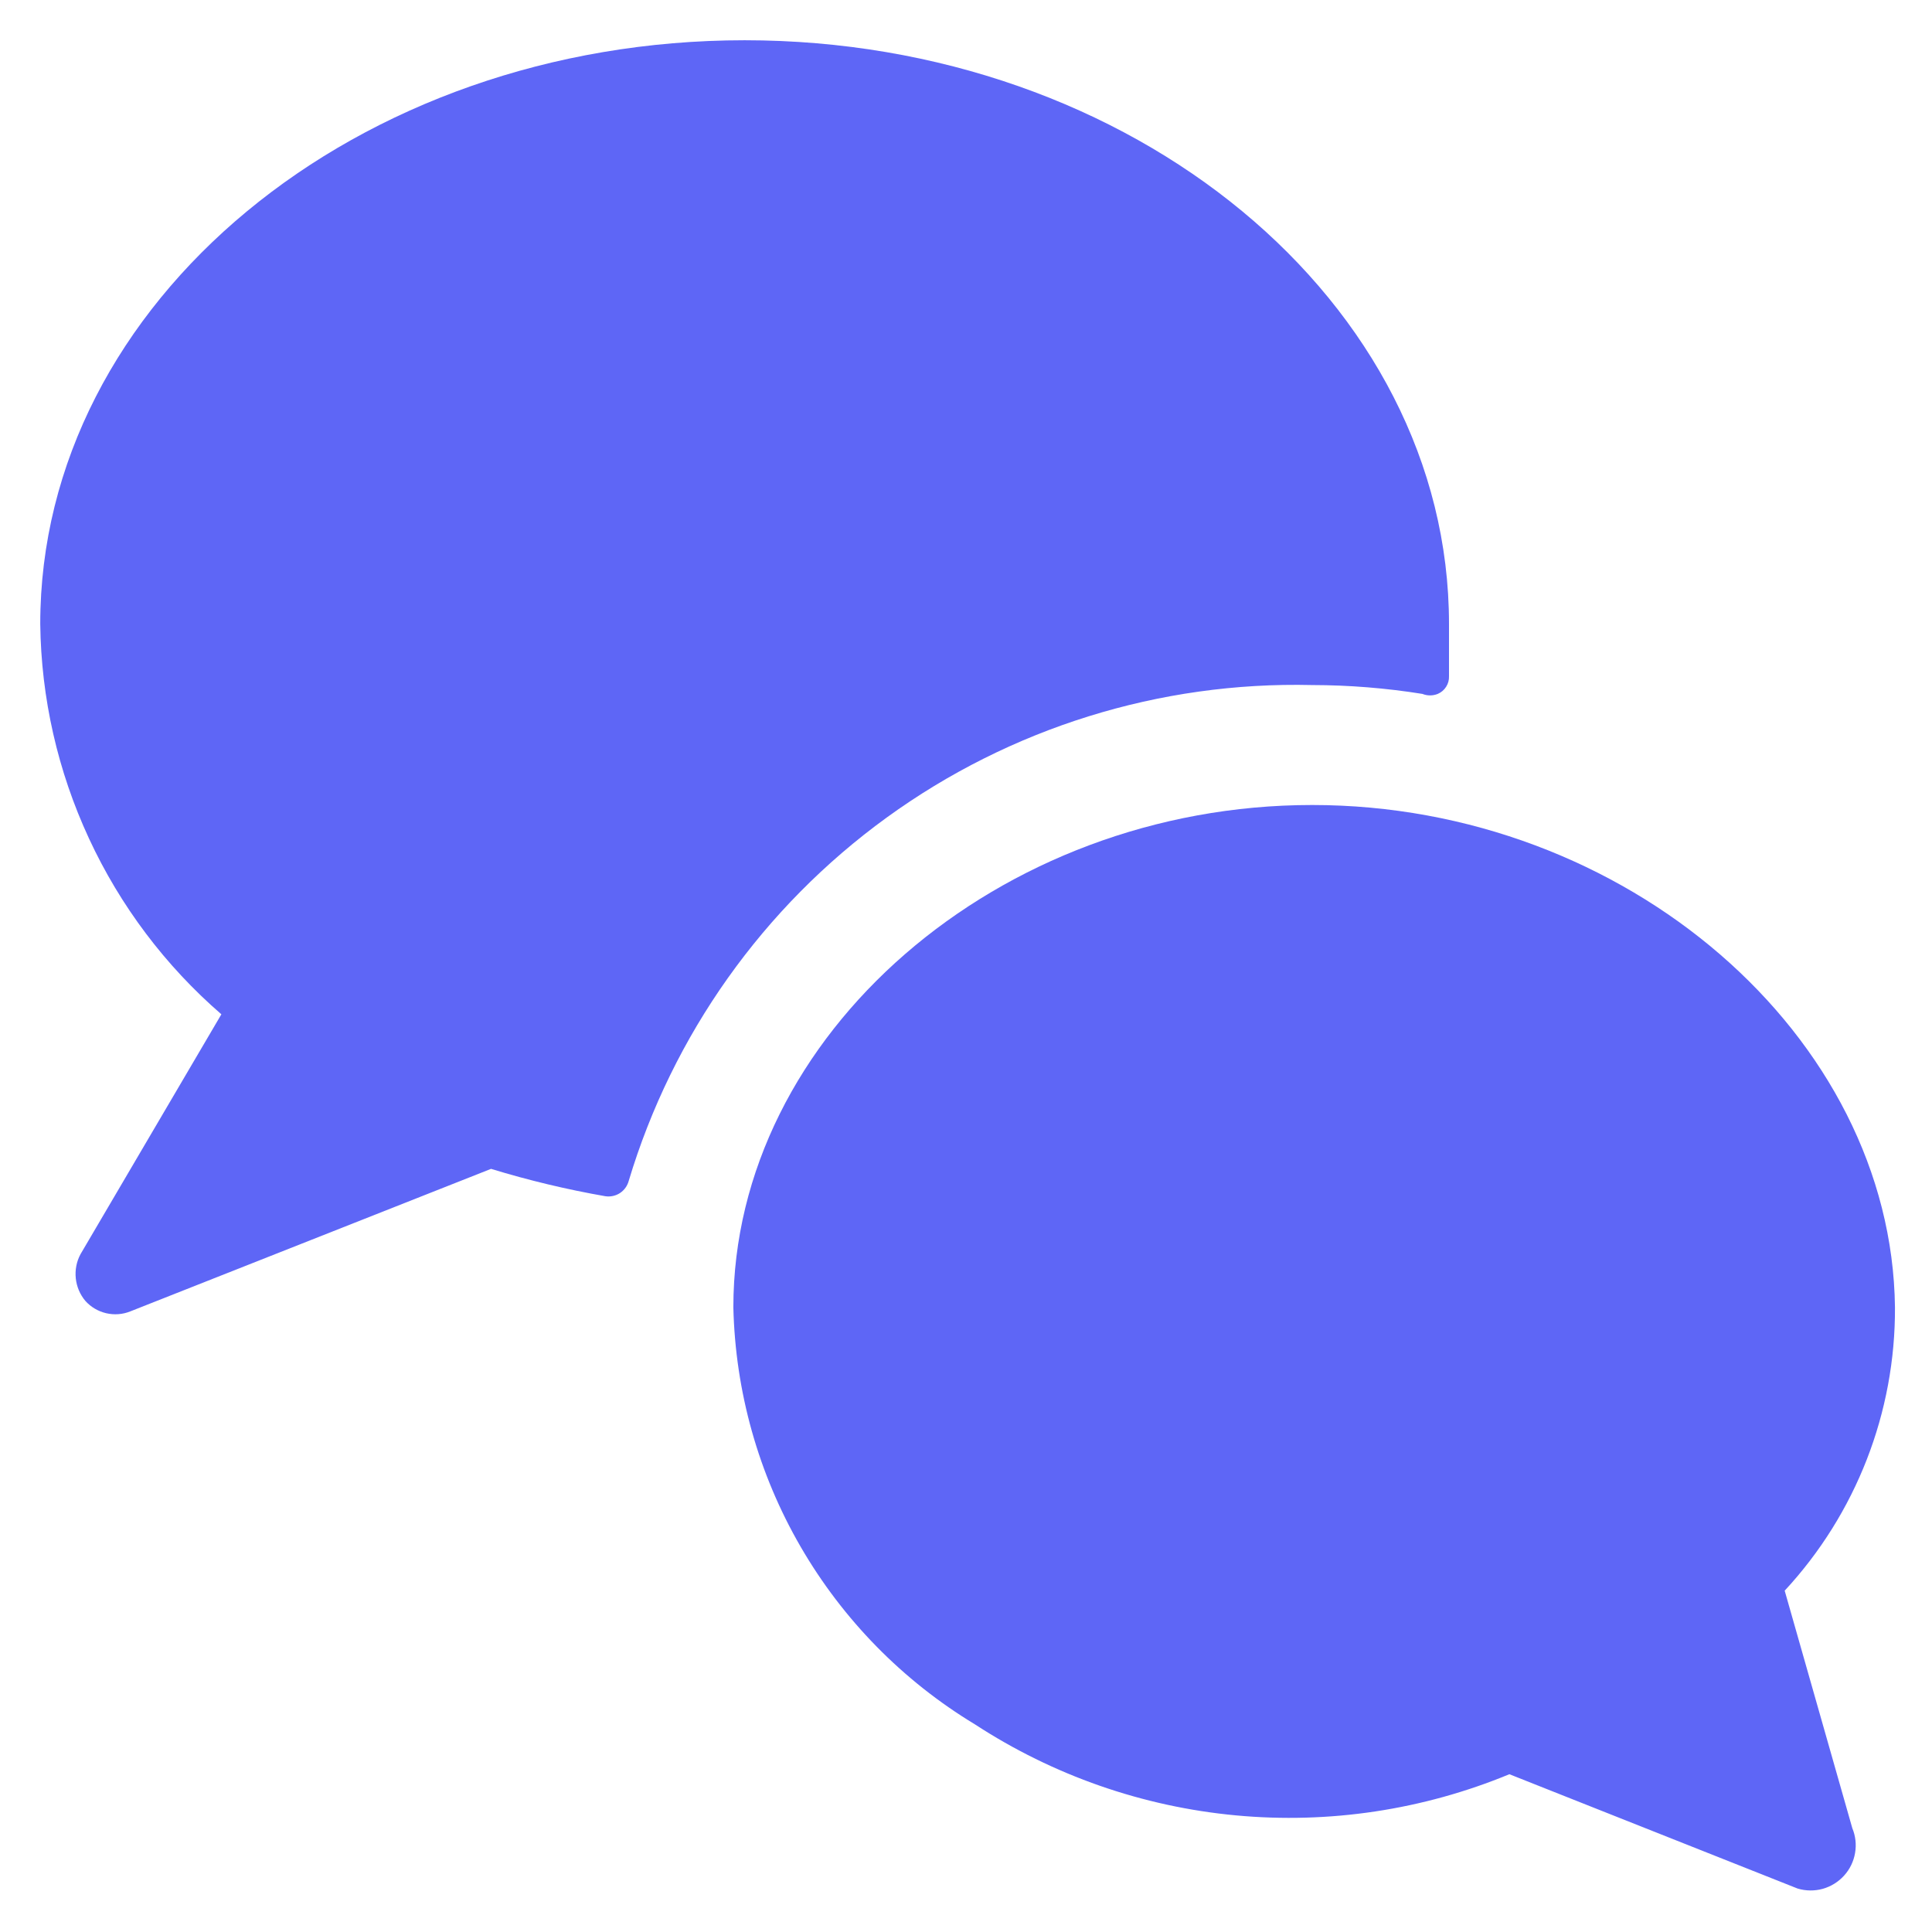 <svg width="36" height="36" viewBox="0 0 36 36" fill="none" xmlns="http://www.w3.org/2000/svg">
<g clip-path="url(#clip0_2274_5080)">
<path d="M24.45 12.765C25.138 12.766 25.825 12.821 26.505 12.93C26.596 12.967 26.699 12.967 26.79 12.93C26.854 12.903 26.909 12.857 26.946 12.798C26.984 12.739 27.003 12.67 27 12.6C27 12.285 27 11.955 27 11.625C27 5.625 21.105 0.75 13.875 0.75C6.645 0.75 0.75 5.625 0.75 11.625C0.766 13.007 1.076 14.37 1.658 15.624C2.239 16.878 3.08 17.995 4.125 18.9L1.5 23.37C1.426 23.507 1.396 23.664 1.412 23.819C1.428 23.974 1.49 24.121 1.59 24.24C1.693 24.355 1.829 24.435 1.979 24.47C2.13 24.505 2.287 24.493 2.43 24.435L9.15 21.78C9.849 21.994 10.56 22.164 11.28 22.29C11.375 22.304 11.472 22.283 11.552 22.231C11.632 22.178 11.69 22.098 11.715 22.005C12.533 19.282 14.221 16.904 16.522 15.234C18.823 13.565 21.608 12.697 24.45 12.765Z" fill="#5E66F6"/>
<path d="M24.45 15C18.6 15 13.665 19.29 13.665 24.36C13.701 25.929 14.132 27.464 14.919 28.822C15.706 30.18 16.822 31.318 18.165 32.13C19.625 33.083 21.294 33.665 23.03 33.827C24.765 33.989 26.514 33.726 28.125 33.06L33.495 35.19C33.647 35.236 33.809 35.238 33.963 35.196C34.116 35.153 34.254 35.068 34.361 34.95C34.468 34.833 34.539 34.687 34.566 34.53C34.594 34.373 34.576 34.212 34.515 34.065L33.255 29.64C34.585 28.205 35.32 26.317 35.31 24.36C35.25 19.305 30.3 15 24.45 15Z" fill="#5E66F6"/>
</g>
<defs>
<clipPath id="clip0_2274_5080">
<rect width="36" height="36" fill="white"/>
</clipPath>
</defs>
</svg>
